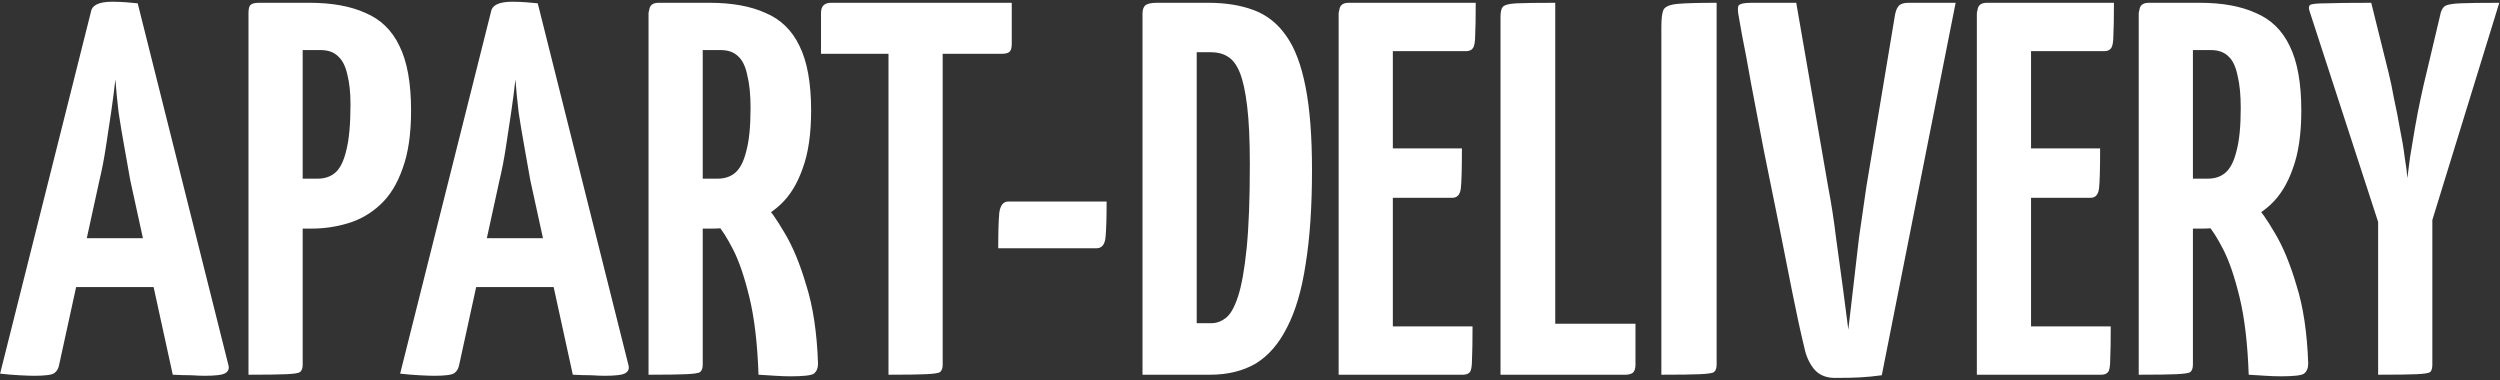 <svg width="894" height="136" viewBox="0 0 894 136" fill="none" xmlns="http://www.w3.org/2000/svg">
<rect x="0" y="0" width="894" height="136" fill="#333333" stroke="none"/>
<path d="M12.191 134.38C11.051 134.38 9.278 134.317 6.871 134.19C4.591 134.063 2.311 133.873 0.031 133.62L32.521 4.23C32.901 1.823 35.434 0.62 40.121 0.62C41.768 0.62 43.414 0.683 45.061 0.81C46.708 0.937 48.101 1.063 49.241 1.19L81.731 130.77C81.984 131.91 81.604 132.797 80.591 133.43C79.578 134.063 77.108 134.38 73.181 134.38C71.914 134.38 70.331 134.317 68.431 134.19C66.531 134.19 64.314 134.127 61.781 134L46.581 64.46C45.948 60.787 45.251 56.86 44.491 52.68C43.731 48.5 43.034 44.32 42.401 40.14C41.894 35.833 41.514 31.907 41.261 28.36C40.881 31.907 40.374 35.833 39.741 40.14C39.108 44.32 38.474 48.5 37.841 52.68C37.208 56.86 36.448 60.787 35.561 64.46L21.121 130.58C20.868 131.847 20.298 132.797 19.411 133.43C18.524 134.063 16.118 134.38 12.191 134.38ZM20.931 102.65V85.17H64.631V102.65H20.931ZM94.94 81.75C92.787 81.75 91.584 81.433 91.33 80.8C91.077 80.04 90.95 78.71 90.95 76.81V4.8C90.95 4.673 90.95 4.04 90.95 2.9C91.077 1.633 92.09 1 93.99 1H110.71C118.69 1 125.34 2.203 130.66 4.61C136.107 6.89 140.16 10.817 142.82 16.39C145.607 21.963 147 29.69 147 39.57C147 47.93 145.987 54.833 143.96 60.28C142.06 65.727 139.4 70.033 135.98 73.2C132.56 76.367 128.697 78.583 124.39 79.85C120.21 81.117 115.84 81.75 111.28 81.75H94.94ZM88.86 134V4.61C88.86 3.343 89.05 2.457 89.43 1.95C89.937 1.317 90.95 1 92.47 1H104.63C106.53 1 107.607 1.633 107.86 2.9C108.114 4.04 108.24 4.61 108.24 4.61V130.39C108.24 131.657 107.924 132.543 107.29 133.05C106.784 133.43 105.2 133.683 102.54 133.81C99.88 133.937 95.32 134 88.86 134ZM108.24 63.89H113.56C116.094 63.89 118.184 63.193 119.83 61.8C121.604 60.28 122.934 57.62 123.82 53.82C124.834 49.893 125.34 44.383 125.34 37.29C125.34 33.11 124.96 29.563 124.2 26.65C123.567 23.737 122.49 21.583 120.97 20.19C119.45 18.67 117.36 17.91 114.7 17.91H108.24V63.89ZM155.248 134.38C154.108 134.38 152.334 134.317 149.928 134.19C147.648 134.063 145.368 133.873 143.088 133.62L175.578 4.23C175.958 1.823 178.491 0.62 183.178 0.62C184.824 0.62 186.471 0.683 188.118 0.81C189.764 0.937 191.158 1.063 192.298 1.19L224.788 130.77C225.041 131.91 224.661 132.797 223.648 133.43C222.634 134.063 220.164 134.38 216.238 134.38C214.971 134.38 213.388 134.317 211.488 134.19C209.588 134.19 207.371 134.127 204.838 134L189.638 64.46C189.004 60.787 188.308 56.86 187.548 52.68C186.788 48.5 186.091 44.32 185.458 40.14C184.951 35.833 184.571 31.907 184.318 28.36C183.938 31.907 183.431 35.833 182.798 40.14C182.164 44.32 181.531 48.5 180.898 52.68C180.264 56.86 179.504 60.787 178.618 64.46L164.178 130.58C163.924 131.847 163.354 132.797 162.468 133.43C161.581 134.063 159.174 134.38 155.248 134.38ZM163.988 102.65V85.17H207.688V102.65H163.988ZM237.997 81.75C235.844 81.75 234.64 81.433 234.387 80.8C234.134 80.04 234.007 78.71 234.007 76.81V4.8C234.007 4.673 234.007 4.04 234.007 2.9C234.134 1.633 235.147 1 237.047 1H253.767C261.747 1 268.397 2.203 273.717 4.61C279.164 6.89 283.217 10.817 285.877 16.39C288.664 21.963 290.057 29.69 290.057 39.57C290.057 47.93 289.044 54.833 287.017 60.28C285.117 65.727 282.457 70.033 279.037 73.2C275.617 76.367 271.754 78.583 267.447 79.85C263.267 81.117 258.897 81.75 254.337 81.75H237.997ZM231.917 134V4.61C231.917 4.61 232.044 4.04 232.297 2.9C232.677 1.633 233.754 1 235.527 1H247.687C249.587 1 250.664 1.633 250.917 2.9C251.17 4.04 251.297 4.61 251.297 4.61V130.39C251.297 131.657 250.98 132.543 250.347 133.05C249.84 133.43 248.194 133.683 245.407 133.81C242.747 133.937 238.25 134 231.917 134ZM282.647 134.57C281.127 134.57 279.354 134.507 277.327 134.38C275.427 134.253 273.4 134.127 271.247 134C270.867 122.98 269.79 113.797 268.017 106.45C266.244 99.103 264.28 93.34 262.127 89.16C259.974 84.98 258.074 82.003 256.427 80.23C254.907 78.457 254.147 77.57 254.147 77.57C254.147 77.57 253.957 77.127 253.577 76.24C253.324 75.353 253.957 74.53 255.477 73.77L266.307 67.5C268.207 67.5 269.41 68.197 269.917 69.59C269.917 69.59 270.994 70.667 273.147 72.82C275.3 74.973 277.77 78.457 280.557 83.27C283.47 88.083 286.067 94.353 288.347 102.08C290.754 109.68 292.147 118.99 292.527 130.01C292.527 131.657 292.02 132.86 291.007 133.62C290.12 134.253 287.334 134.57 282.647 134.57ZM251.297 63.89H256.617C259.15 63.89 261.24 63.193 262.887 61.8C264.66 60.28 265.99 57.683 266.877 54.01C267.89 50.337 268.397 45.207 268.397 38.62C268.397 33.933 268.017 30.07 267.257 27.03C266.624 23.863 265.547 21.583 264.027 20.19C262.507 18.67 260.417 17.91 257.757 17.91H251.297V63.89ZM317.723 134V3.09C317.723 3.09 317.849 3.09 318.103 3.09C318.483 2.963 319.559 2.9 321.333 2.9H333.493C335.266 2.9 336.279 2.963 336.533 3.09C336.913 3.09 337.103 3.09 337.103 3.09V130.39C337.103 131.657 336.786 132.543 336.153 133.05C335.646 133.43 333.999 133.683 331.213 133.81C328.553 133.937 324.056 134 317.723 134ZM293.593 19.24V4.61C293.593 2.203 294.796 1 297.203 1H361.803V15.63C361.803 17.023 361.549 17.973 361.043 18.48C360.536 18.987 359.586 19.24 358.193 19.24H293.593ZM356.967 88.78C356.967 82.953 357.093 78.71 357.347 76.05C357.727 73.39 358.803 72.06 360.577 72.06H395.727C395.727 77.76 395.6 82.003 395.347 84.79C395.093 87.45 394.017 88.78 392.117 88.78H356.967ZM408.562 134V4.8C408.562 3.533 408.879 2.583 409.512 1.95C410.272 1.317 411.665 1 413.692 1H432.122C438.329 1 443.775 1.887 448.462 3.66C453.149 5.433 457.012 8.537 460.052 12.97C463.092 17.277 465.372 23.357 466.892 31.21C468.412 38.937 469.172 48.817 469.172 60.85C469.172 73.897 468.412 85.107 466.892 94.48C465.499 103.727 463.282 111.263 460.242 117.09C457.329 122.917 453.592 127.223 449.032 130.01C444.472 132.67 439.025 134 432.692 134H408.562ZM427.942 115.57H433.262C435.035 115.57 436.745 114.937 438.392 113.67C440.039 112.403 441.495 109.807 442.762 105.88C444.029 101.953 445.042 96.253 445.802 88.78C446.562 81.18 446.942 71.173 446.942 58.76C446.942 50.147 446.625 43.243 445.992 38.05C445.359 32.73 444.472 28.677 443.332 25.89C442.192 23.103 440.735 21.203 438.962 20.19C437.315 19.177 435.352 18.67 433.072 18.67H427.942V115.57ZM478.699 134V4.61C478.699 4.61 478.825 4.04 479.079 2.9C479.459 1.633 480.535 1 482.309 1H527.719C527.719 6.193 527.655 9.993 527.529 12.4C527.529 14.807 527.275 16.39 526.769 17.15C526.262 17.91 525.439 18.29 524.299 18.29H498.079V116.71H526.579C526.579 122.03 526.515 125.957 526.389 128.49C526.389 130.897 526.135 132.417 525.629 133.05C525.122 133.683 524.299 134 523.159 134H478.699ZM480.409 70.73V53.06H522.779C522.779 60.28 522.652 65.03 522.399 67.31C522.145 69.59 521.132 70.73 519.359 70.73H480.409ZM536.585 134V6.13C536.585 4.357 536.838 3.153 537.345 2.52C537.978 1.76 539.625 1.317 542.285 1.19C545.072 1.063 549.695 1 556.155 1V115.76H584.845V130.39C584.845 131.91 584.465 132.923 583.705 133.43C583.072 133.81 582.248 134 581.235 134H536.585ZM594.105 134V9.55C594.105 6.637 594.358 4.61 594.865 3.47C595.498 2.33 597.208 1.633 599.995 1.38C602.781 1.127 607.405 1 613.865 1V130.39C613.865 131.657 613.548 132.543 612.915 133.05C612.408 133.43 610.761 133.683 607.975 133.81C605.315 133.937 600.691 134 594.105 134ZM656.206 135.14C653.04 135.14 650.57 134.127 648.796 132.1C647.023 129.947 645.82 127.287 645.186 124.12C643.92 118.927 642.526 112.53 641.006 104.93C639.486 97.203 637.84 88.907 636.066 80.04C634.293 71.173 632.52 62.433 630.746 53.82C629.1 45.08 627.58 37.1 626.186 29.88C624.92 22.66 623.843 16.897 622.956 12.59C622.196 8.283 621.816 6.13 621.816 6.13C621.436 4.23 621.373 2.9 621.626 2.14C622.006 1.38 623.526 1 626.186 1H642.336L653.736 66.74C654.876 72.693 655.826 78.837 656.586 85.17C657.473 91.503 658.296 97.52 659.056 103.22C659.816 108.92 660.45 113.797 660.956 117.85C661.463 113.797 662.033 108.92 662.666 103.22C663.3 97.52 663.996 91.503 664.756 85.17C665.643 78.837 666.53 72.693 667.416 66.74L677.486 6.32C677.74 4.42 678.183 3.09 678.816 2.33C679.45 1.443 680.653 1 682.426 1H699.336L672.926 134.19C670.14 134.57 667.543 134.823 665.136 134.95C662.856 135.077 659.88 135.14 656.206 135.14ZM706.921 134V4.61C706.921 4.61 707.048 4.04 707.301 2.9C707.681 1.633 708.758 1 710.531 1H755.941C755.941 6.193 755.878 9.993 755.751 12.4C755.751 14.807 755.498 16.39 754.991 17.15C754.485 17.91 753.661 18.29 752.521 18.29H726.301V116.71H754.801C754.801 122.03 754.738 125.957 754.611 128.49C754.611 130.897 754.358 132.417 753.851 133.05C753.345 133.683 752.521 134 751.381 134H706.921ZM708.631 70.73V53.06H751.001C751.001 60.28 750.875 65.03 750.621 67.31C750.368 69.59 749.355 70.73 747.581 70.73H708.631ZM770.888 81.75C768.734 81.75 767.531 81.433 767.278 80.8C767.024 80.04 766.898 78.71 766.898 76.81V4.8C766.898 4.673 766.898 4.04 766.898 2.9C767.024 1.633 768.038 1 769.938 1H786.658C794.638 1 801.288 2.203 806.608 4.61C812.054 6.89 816.108 10.817 818.768 16.39C821.554 21.963 822.948 29.69 822.948 39.57C822.948 47.93 821.934 54.833 819.908 60.28C818.008 65.727 815.348 70.033 811.928 73.2C808.508 76.367 804.644 78.583 800.338 79.85C796.158 81.117 791.788 81.75 787.228 81.75H770.888ZM764.808 134V4.61C764.808 4.61 764.934 4.04 765.188 2.9C765.568 1.633 766.644 1 768.418 1H780.578C782.478 1 783.554 1.633 783.808 2.9C784.061 4.04 784.188 4.61 784.188 4.61V130.39C784.188 131.657 783.871 132.543 783.238 133.05C782.731 133.43 781.084 133.683 778.298 133.81C775.638 133.937 771.141 134 764.808 134ZM815.538 134.57C814.018 134.57 812.244 134.507 810.218 134.38C808.318 134.253 806.291 134.127 804.138 134C803.758 122.98 802.681 113.797 800.908 106.45C799.134 99.103 797.171 93.34 795.018 89.16C792.864 84.98 790.964 82.003 789.318 80.23C787.798 78.457 787.038 77.57 787.038 77.57C787.038 77.57 786.848 77.127 786.468 76.24C786.214 75.353 786.848 74.53 788.368 73.77L799.198 67.5C801.098 67.5 802.301 68.197 802.808 69.59C802.808 69.59 803.884 70.667 806.038 72.82C808.191 74.973 810.661 78.457 813.448 83.27C816.361 88.083 818.958 94.353 821.238 102.08C823.644 109.68 825.038 118.99 825.418 130.01C825.418 131.657 824.911 132.86 823.898 133.62C823.011 134.253 820.224 134.57 815.538 134.57ZM784.188 63.89H789.508C792.041 63.89 794.131 63.193 795.778 61.8C797.551 60.28 798.881 57.683 799.768 54.01C800.781 50.337 801.288 45.207 801.288 38.62C801.288 33.933 800.908 30.07 800.148 27.03C799.514 23.863 798.438 21.583 796.918 20.19C795.398 18.67 793.308 17.91 790.648 17.91H784.188V63.89ZM865.813 91.63H854.413L825.913 4.04C825.533 2.9 825.597 2.14 826.103 1.76C826.737 1.38 828.637 1.19 831.803 1.19C835.097 1.063 840.48 1 847.953 1L854.223 26.27C854.857 28.803 855.49 31.843 856.123 35.39C856.883 38.81 857.58 42.357 858.213 46.03C858.973 49.703 859.543 53.123 859.923 56.29C860.43 59.33 860.747 61.8 860.873 63.7C861.127 61.8 861.443 59.33 861.823 56.29C862.33 53.123 862.9 49.703 863.533 46.03C864.167 42.357 864.863 38.747 865.623 35.2C866.383 31.653 867.08 28.613 867.713 26.08L872.843 4.42C873.223 3.28 873.73 2.52 874.363 2.14C875.123 1.633 876.897 1.317 879.683 1.19C882.47 1.063 887.157 1 893.743 1L865.813 91.63ZM850.423 134V65.98H869.803V130.39C869.803 131.657 869.55 132.543 869.043 133.05C868.537 133.43 866.953 133.683 864.293 133.81C861.633 133.937 857.01 134 850.423 134Z" fill="white"/>
</svg>
